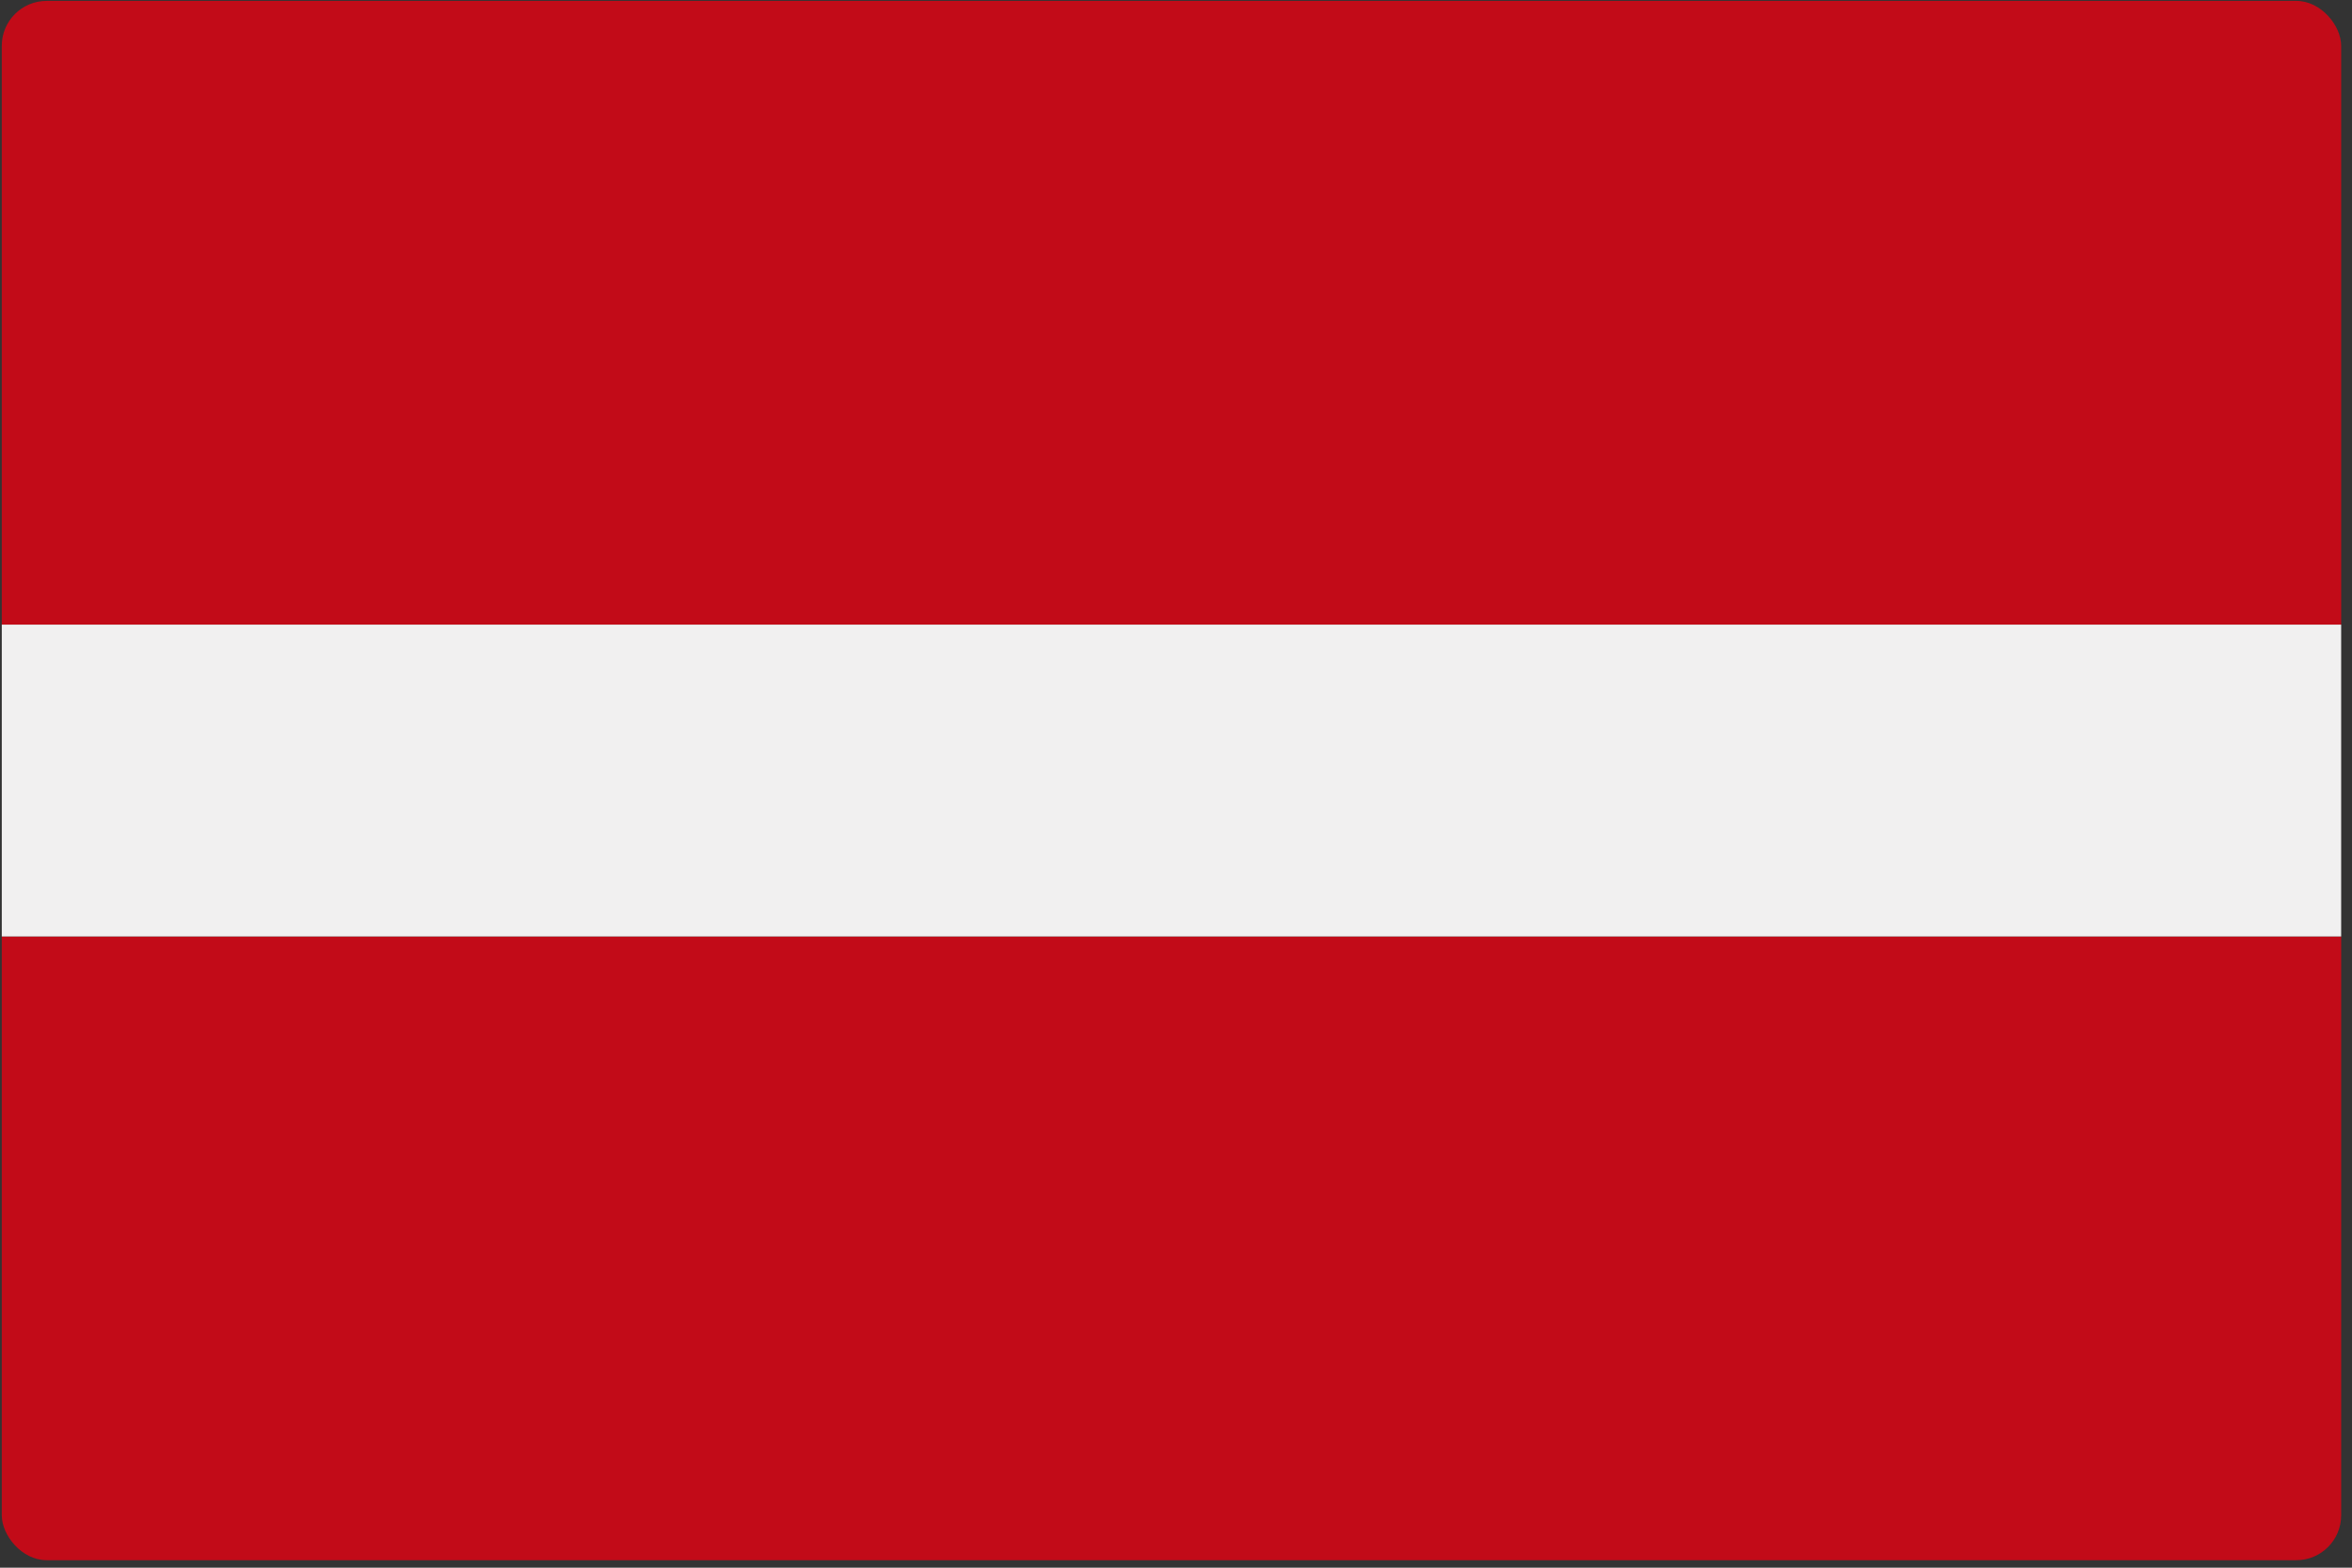 <svg width="87" height="58" viewBox="0 0 87 58" fill="none" xmlns="http://www.w3.org/2000/svg">
<rect x="0" y="0" width="87" height="58" fill="#333333" stroke="none"/>
<g clip-path="url(#clip0_441_9540)">
<path d="M0.066 57.723H86.599V34.647H0.066V57.723ZM86.599 23.109V0.033H0.066V23.109H86.599Z" fill="#C20B18"/>
<path d="M0.066 34.647H86.599V23.109H0.066V34.647Z" fill="#F1F0F0"/>
</g>
<defs>
<clipPath id="clip0_441_9540">
<rect x="0.066" y="0.033" width="86.533" height="57.69" rx="1.66" fill="white"/>
</clipPath>
</defs>
</svg>

